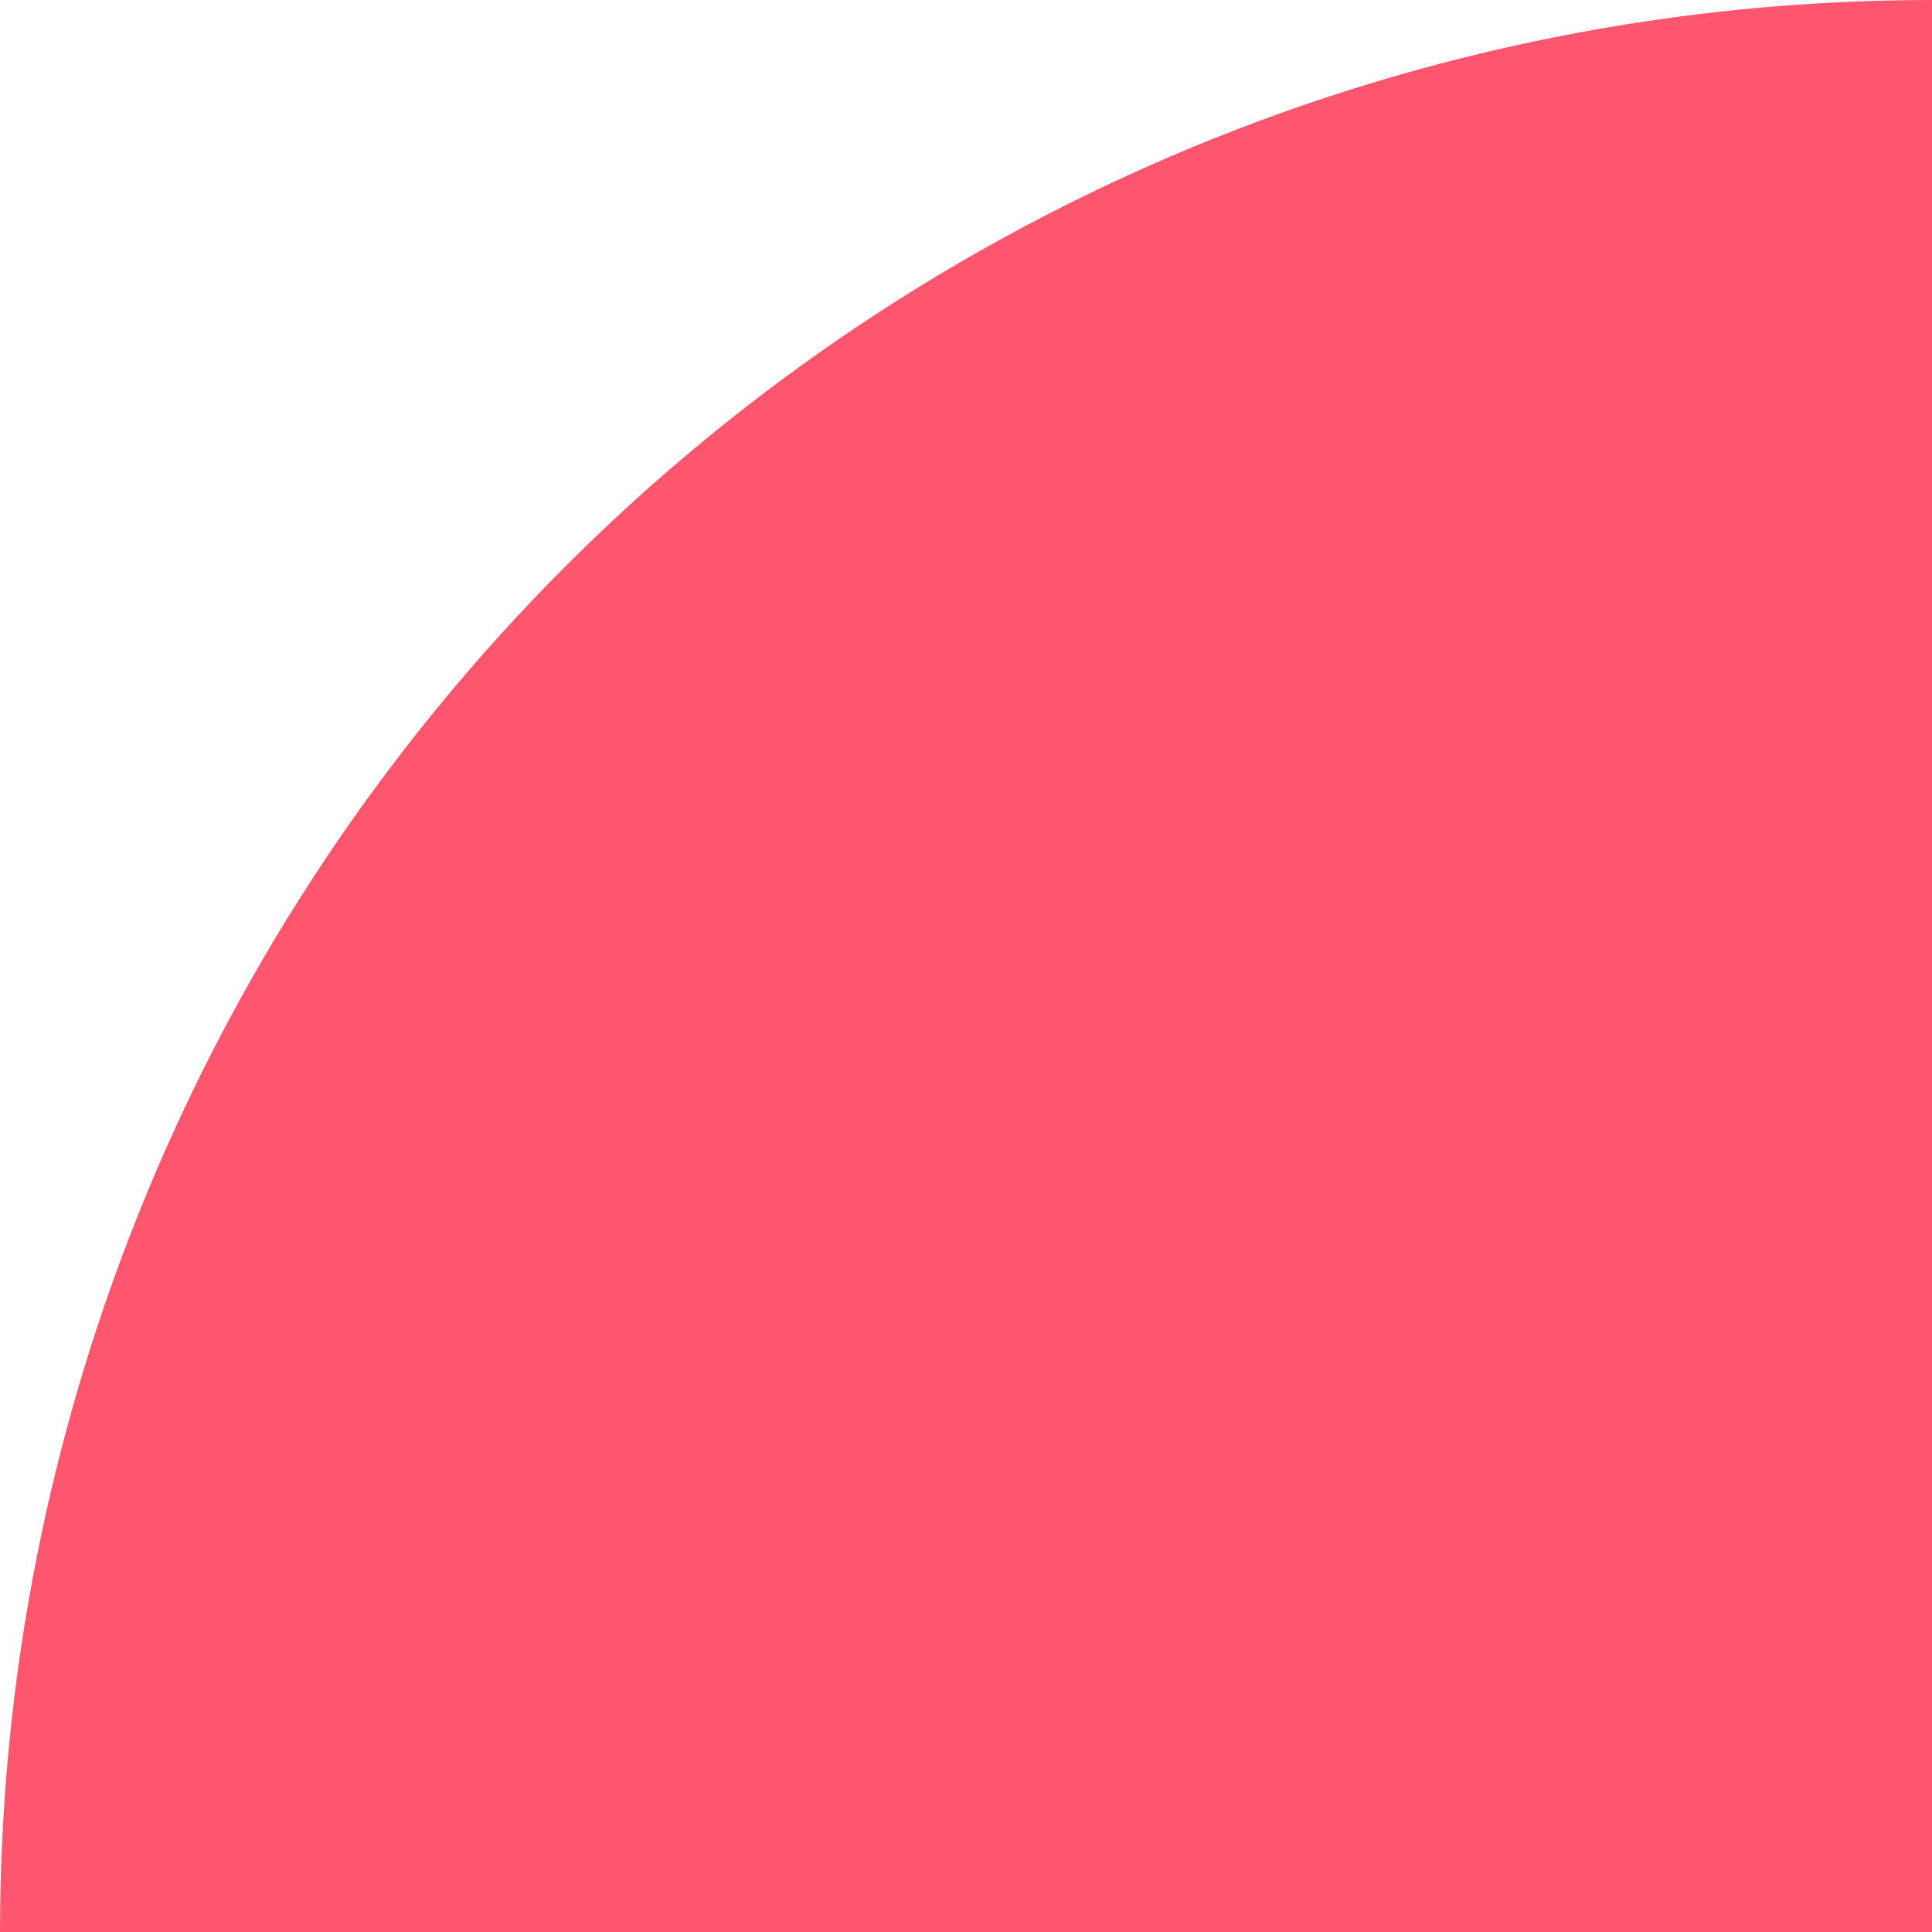 <?xml version="1.0" encoding="UTF-8"?> <svg xmlns="http://www.w3.org/2000/svg" width="138" height="138" viewBox="0 0 138 138" fill="none"><path d="M138 -5.55533e-06C119.878 -4.76318e-06 101.933 3.569 85.19 10.505C68.447 17.44 53.234 27.605 40.419 40.419C27.605 53.234 17.44 68.447 10.505 85.19C3.569 101.933 -1.58431e-06 119.878 0 138L138 138L138 -5.55533e-06Z" fill="#FF566F"></path></svg> 